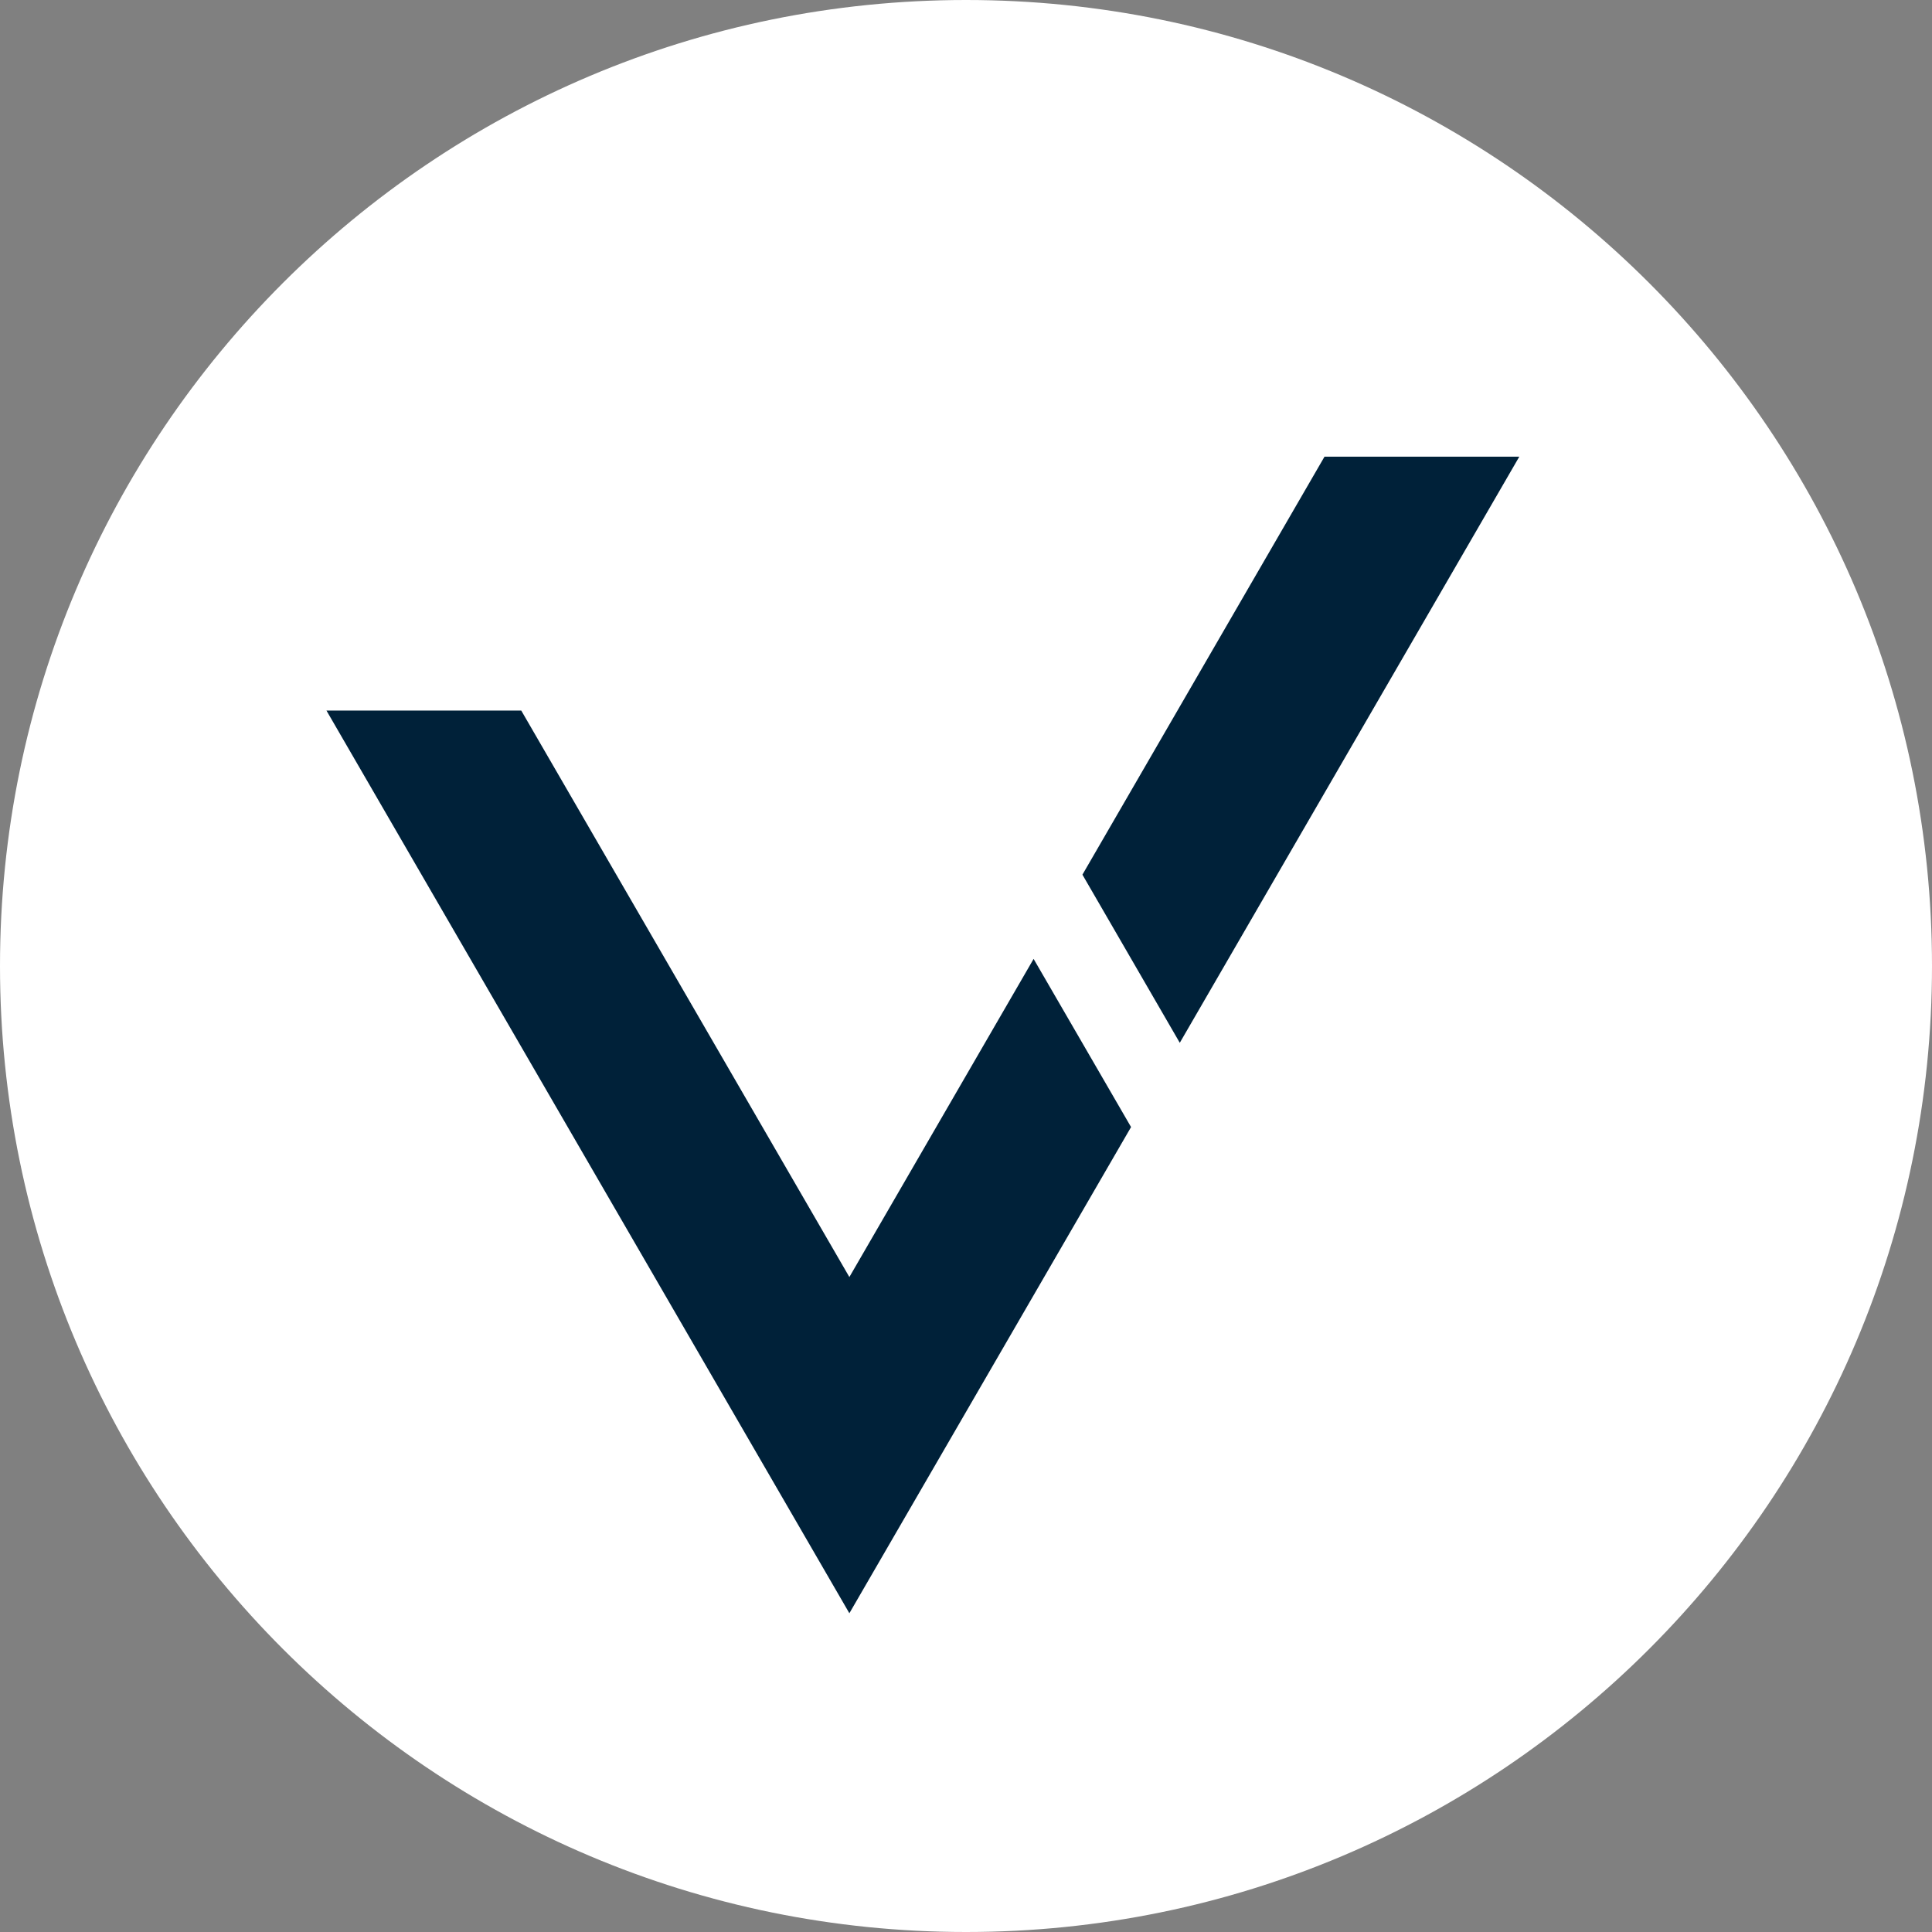 <svg width="1024" height="1024" viewBox="0 0 1024 1024" xmlns="http://www.w3.org/2000/svg" style="fill-rule:evenodd;clip-rule:evenodd;stroke-linejoin:round;stroke-miterlimit:2;"><rect x="0" y="0" width="1024" height="1024" fill="#808080" stroke="none"/><path d="M512.029,0c282.744,0 511.971,229.181 511.971,511.975c0,282.793 -229.177,512.025 -511.971,512.025c-282.795,-0 -512.029,-229.285 -512.029,-512.025c0,-282.743 229.234,-511.975 512.029,-511.975Z" style="fill:#fff;"/><path d="M450.182,855.056l-277.154,-478.448l103.246,0l173.908,300.251l97.652,-168.622l51.65,89.126l-149.297,257.693l-0.005,-0Zm175.13,-302.351l-51.601,-89.113l128.297,-221.538l103.248,0l-179.944,310.651Z" style="fill:#002139;"/></svg>